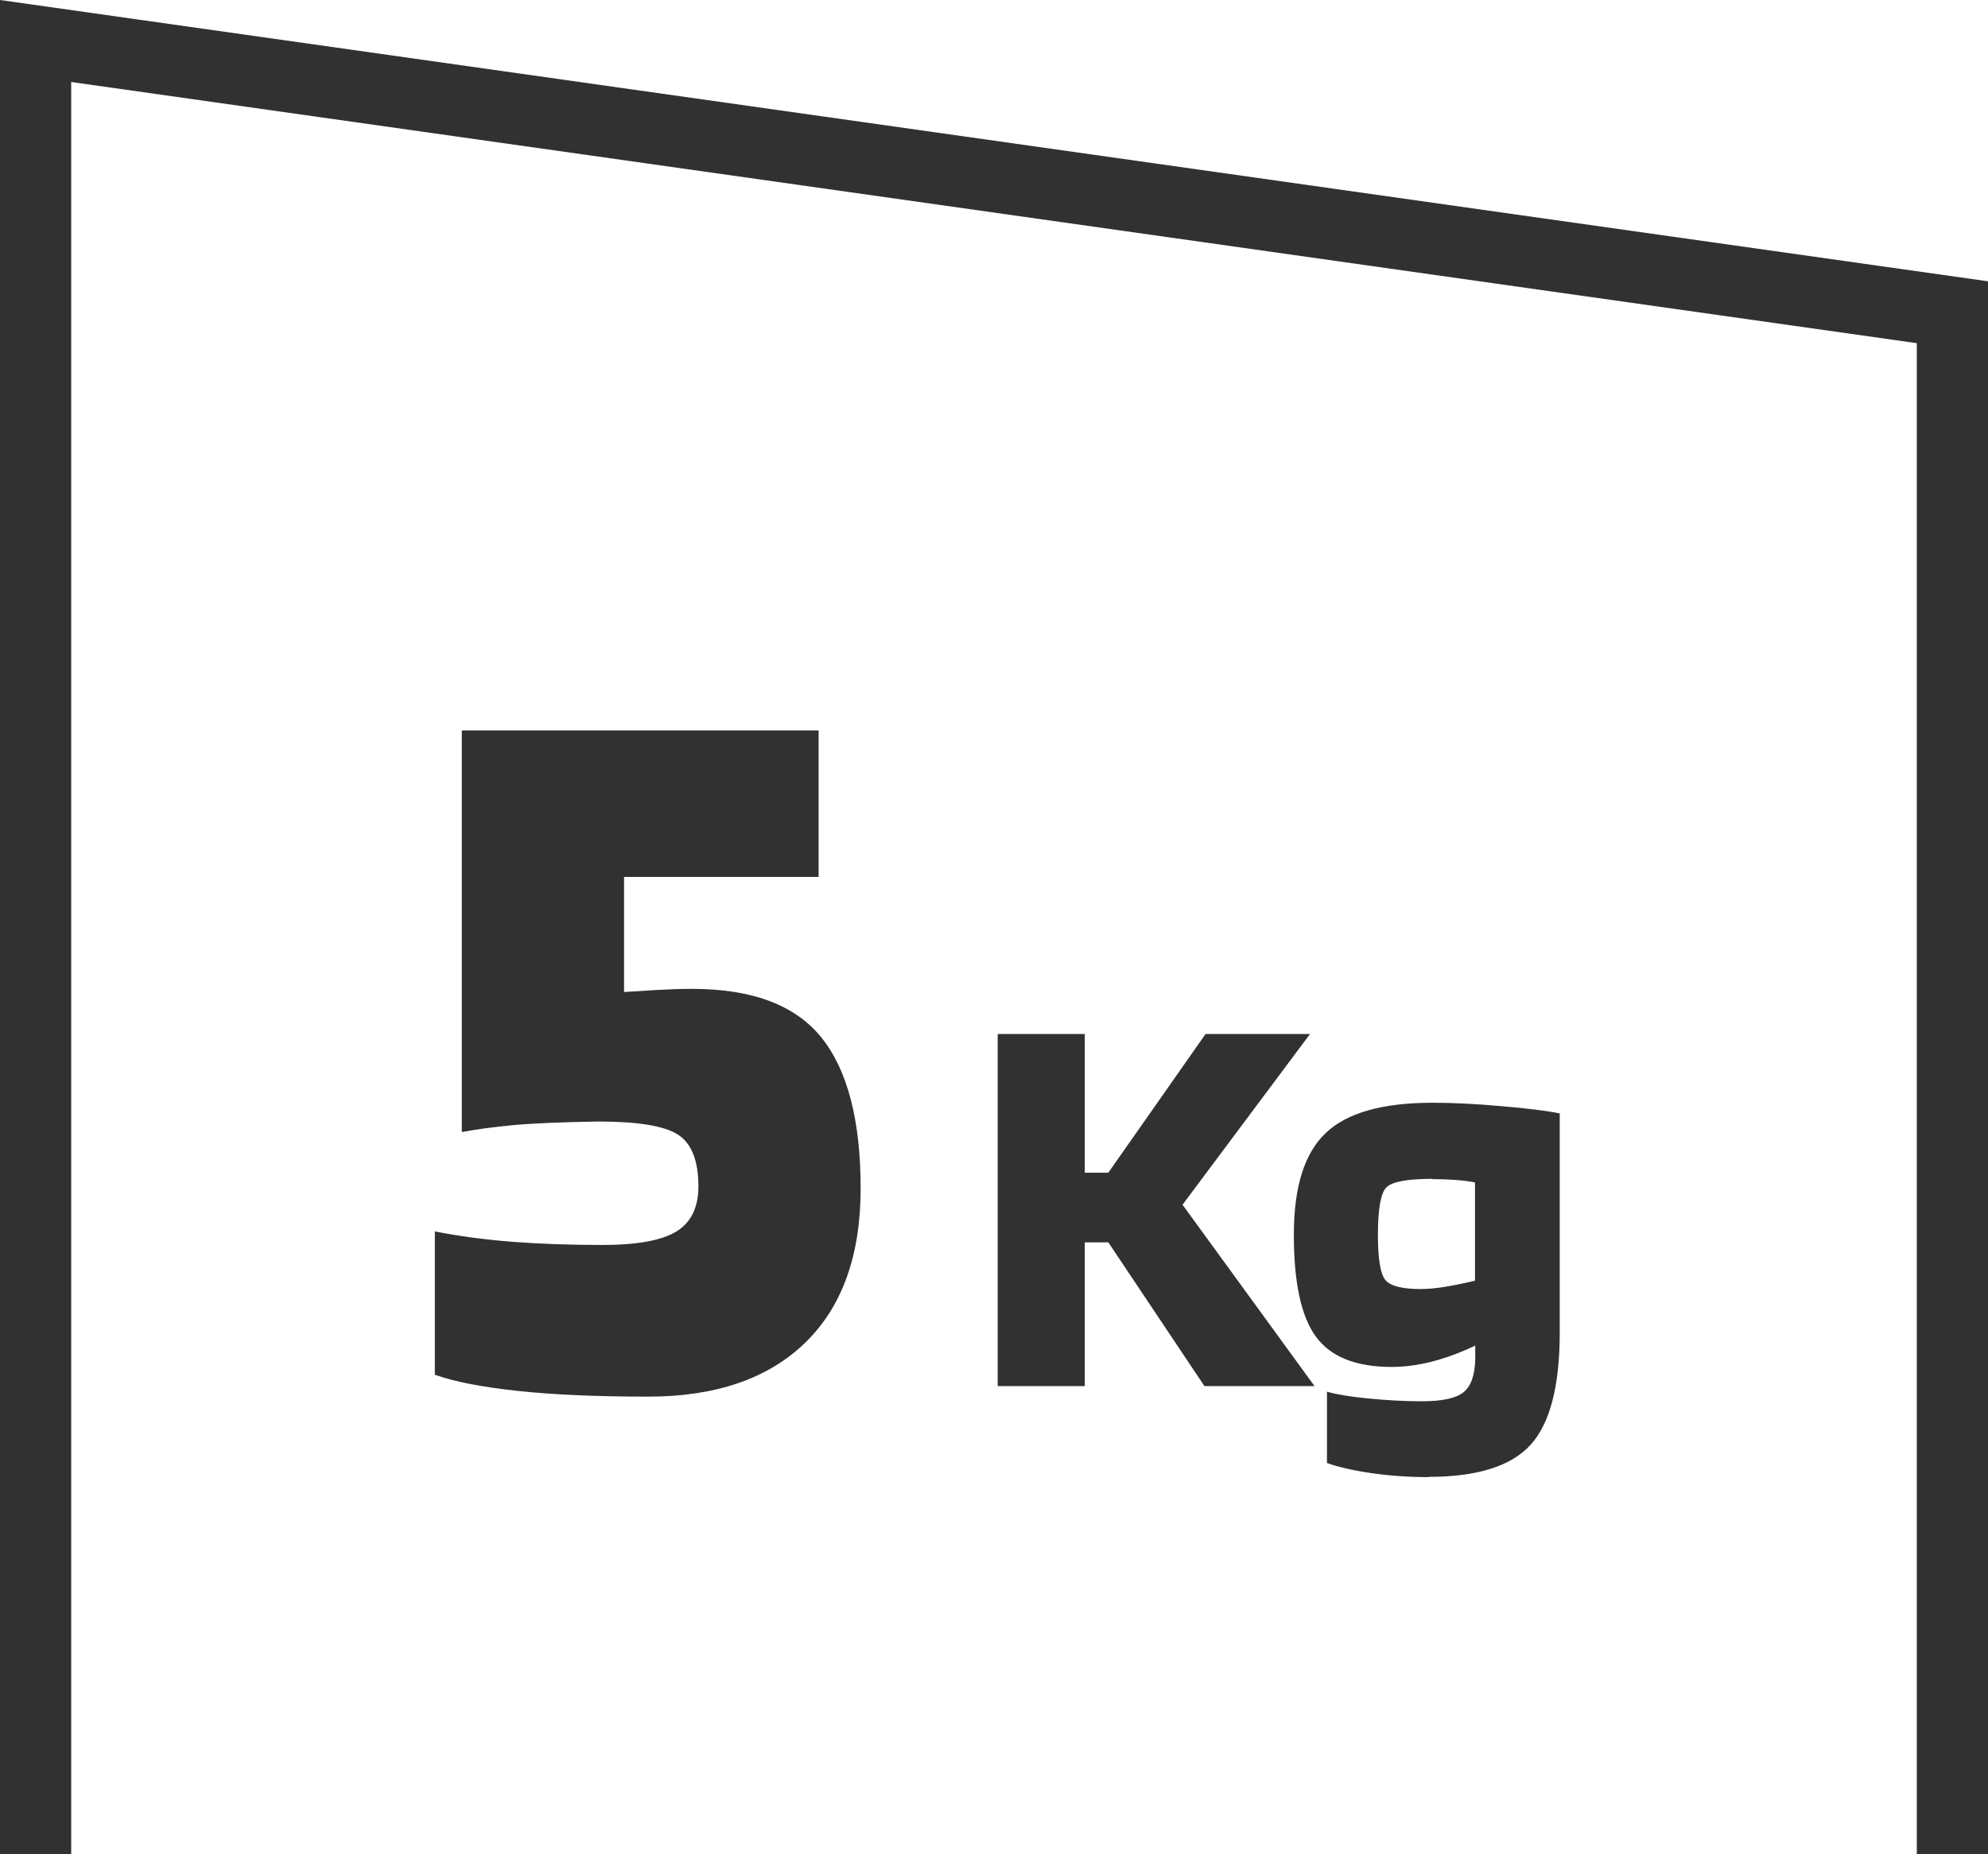 <svg xmlns="http://www.w3.org/2000/svg" id="Livello_2" data-name="Livello 2" viewBox="0 0 145.2 135.45"><defs><style>      .cls-1 {        fill: #313131;        stroke-width: 0px;      }    </style></defs><g id="Livello_1-2" data-name="Livello 1"><g><polygon class="cls-1" points="145.2 135.45 140 135.45 140 25.07 5.2 5.99 5.2 135.45 0 135.45 0 0 145.2 20.55 145.2 135.45"></polygon><g><path class="cls-1" d="M62.86,86.82c0,4.89-1.35,8.65-4.05,11.27-2.7,2.62-6.52,3.94-11.46,3.94-3.77,0-6.95-.14-9.55-.42-2.6-.28-4.61-.67-6.04-1.18v-10.47c1.83.36,3.73.61,5.69.76,1.96.15,4.14.23,6.53.23,2.55,0,4.36-.33,5.43-.99s1.6-1.76,1.6-3.29c0-1.88-.5-3.14-1.49-3.78-.99-.64-2.94-.96-5.85-.96-2.8.05-4.88.14-6.23.27-1.35.13-2.59.29-3.71.5v-29.34h26.06v10.7h-14.21v8.41c.71-.05,1.52-.1,2.41-.15.89-.05,1.74-.08,2.56-.08,4.38,0,7.53,1.18,9.44,3.55,1.91,2.37,2.87,6.05,2.87,11.04Z"></path><g><path class="cls-1" d="M86.37,88.01l9.64,13.25h-8.04l-7.02-10.5h-1.72v10.5h-6.36v-25.72h6.36v10.13h1.72l7.1-10.13h7.63l-9.31,12.47Z"></path><path class="cls-1" d="M104.34,107.91c-1.45,0-2.84-.1-4.16-.29-1.33-.19-2.41-.44-3.26-.74v-5.21c.66.19,1.65.36,2.97.49s2.65.21,3.96.21c1.48,0,2.49-.22,3.04-.66.55-.44.83-1.24.86-2.42v-.99c-1.09.52-2.15.91-3.16,1.17-1.01.26-2,.39-2.95.39-2.6,0-4.44-.73-5.52-2.2-1.08-1.46-1.62-3.94-1.62-7.45s.77-5.95,2.32-7.43c1.54-1.48,4.15-2.22,7.82-2.22,1.45,0,3.12.08,5.03.25,1.9.16,3.32.34,4.25.53v16c0,3.91-.71,6.65-2.13,8.21-1.42,1.56-3.9,2.34-7.43,2.34ZM104.62,86.12c-1.83,0-2.95.21-3.36.62-.41.41-.62,1.57-.62,3.49,0,1.72.18,2.81.53,3.26.35.45,1.22.68,2.58.68.52,0,1.11-.05,1.78-.16.67-.11,1.4-.26,2.2-.45v-7.18c-.41-.08-.88-.14-1.4-.18-.52-.04-1.09-.06-1.72-.06Z"></path></g></g></g></g></svg>